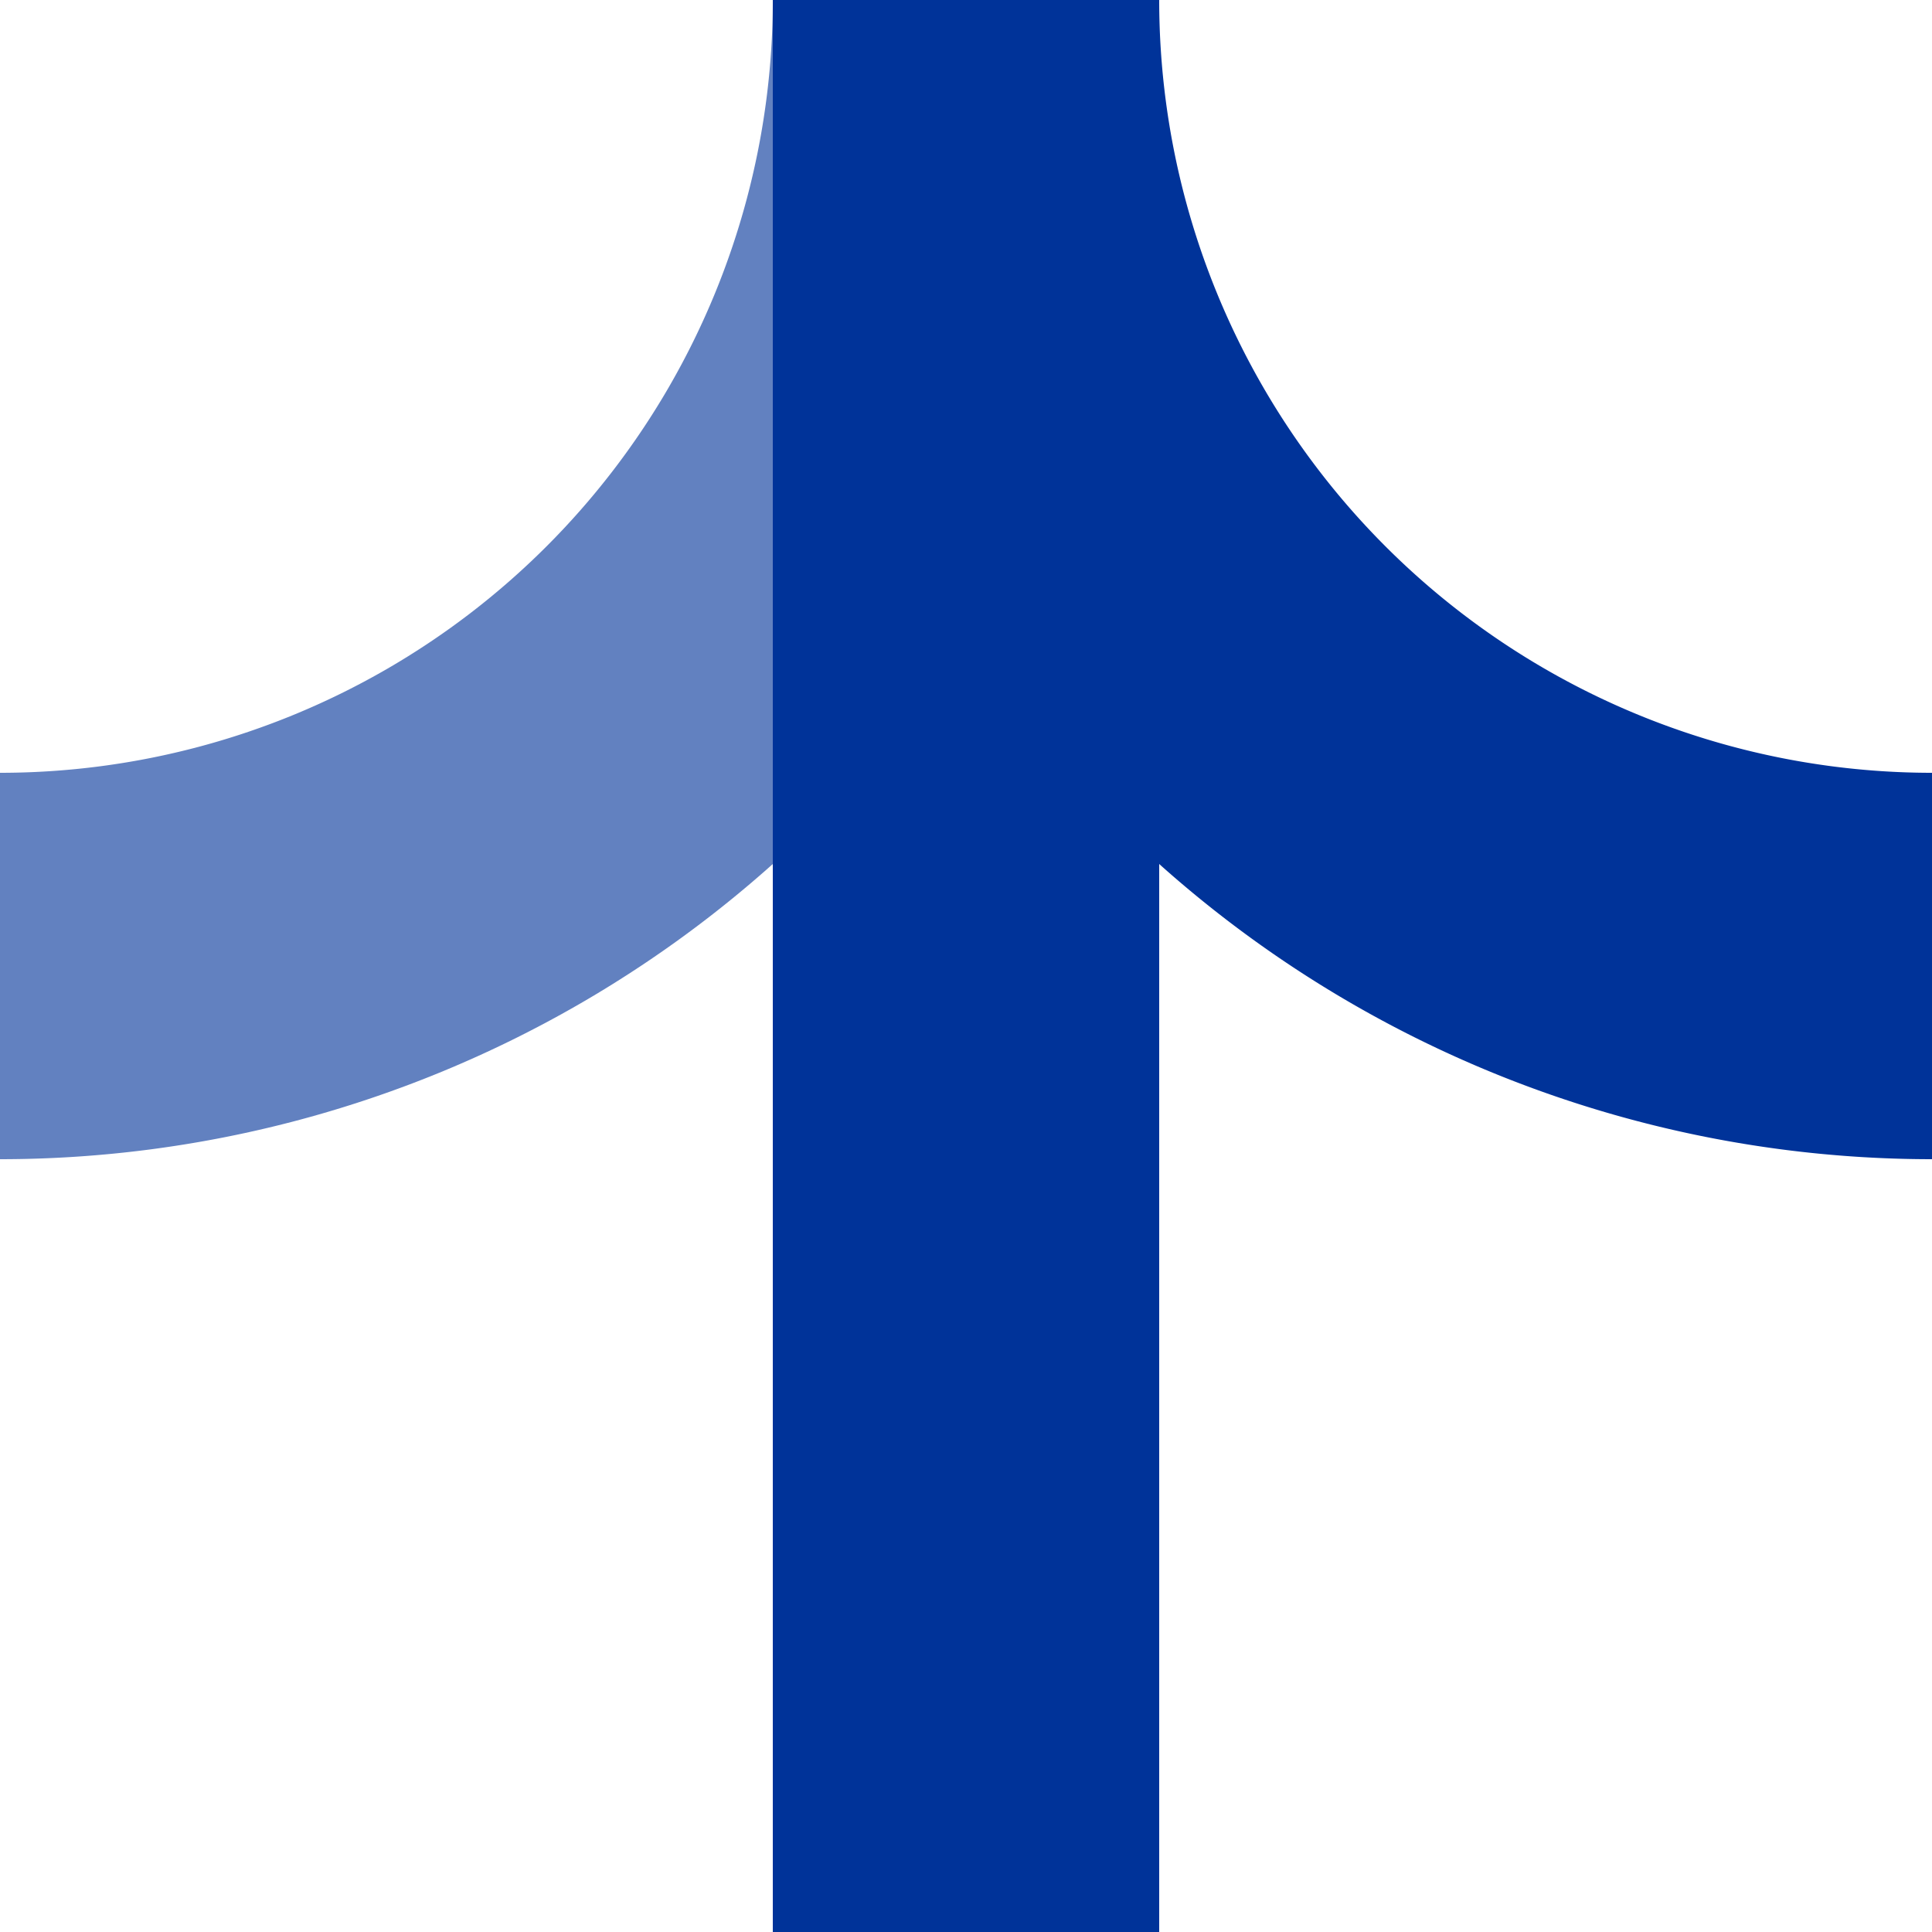 <?xml version="1.0" encoding="UTF-8"?>
<svg xmlns="http://www.w3.org/2000/svg" width="500" height="500">
	<path d="M 0,250 a 250 250 0 0 0 250,-250" fill="none" stroke="#6281c0" stroke-width="100"/>
	<path d="M 250,500 V 0 a 250 250 0 0 0 250,250" fill="none" stroke="#039" stroke-width="100"/>
</svg>
